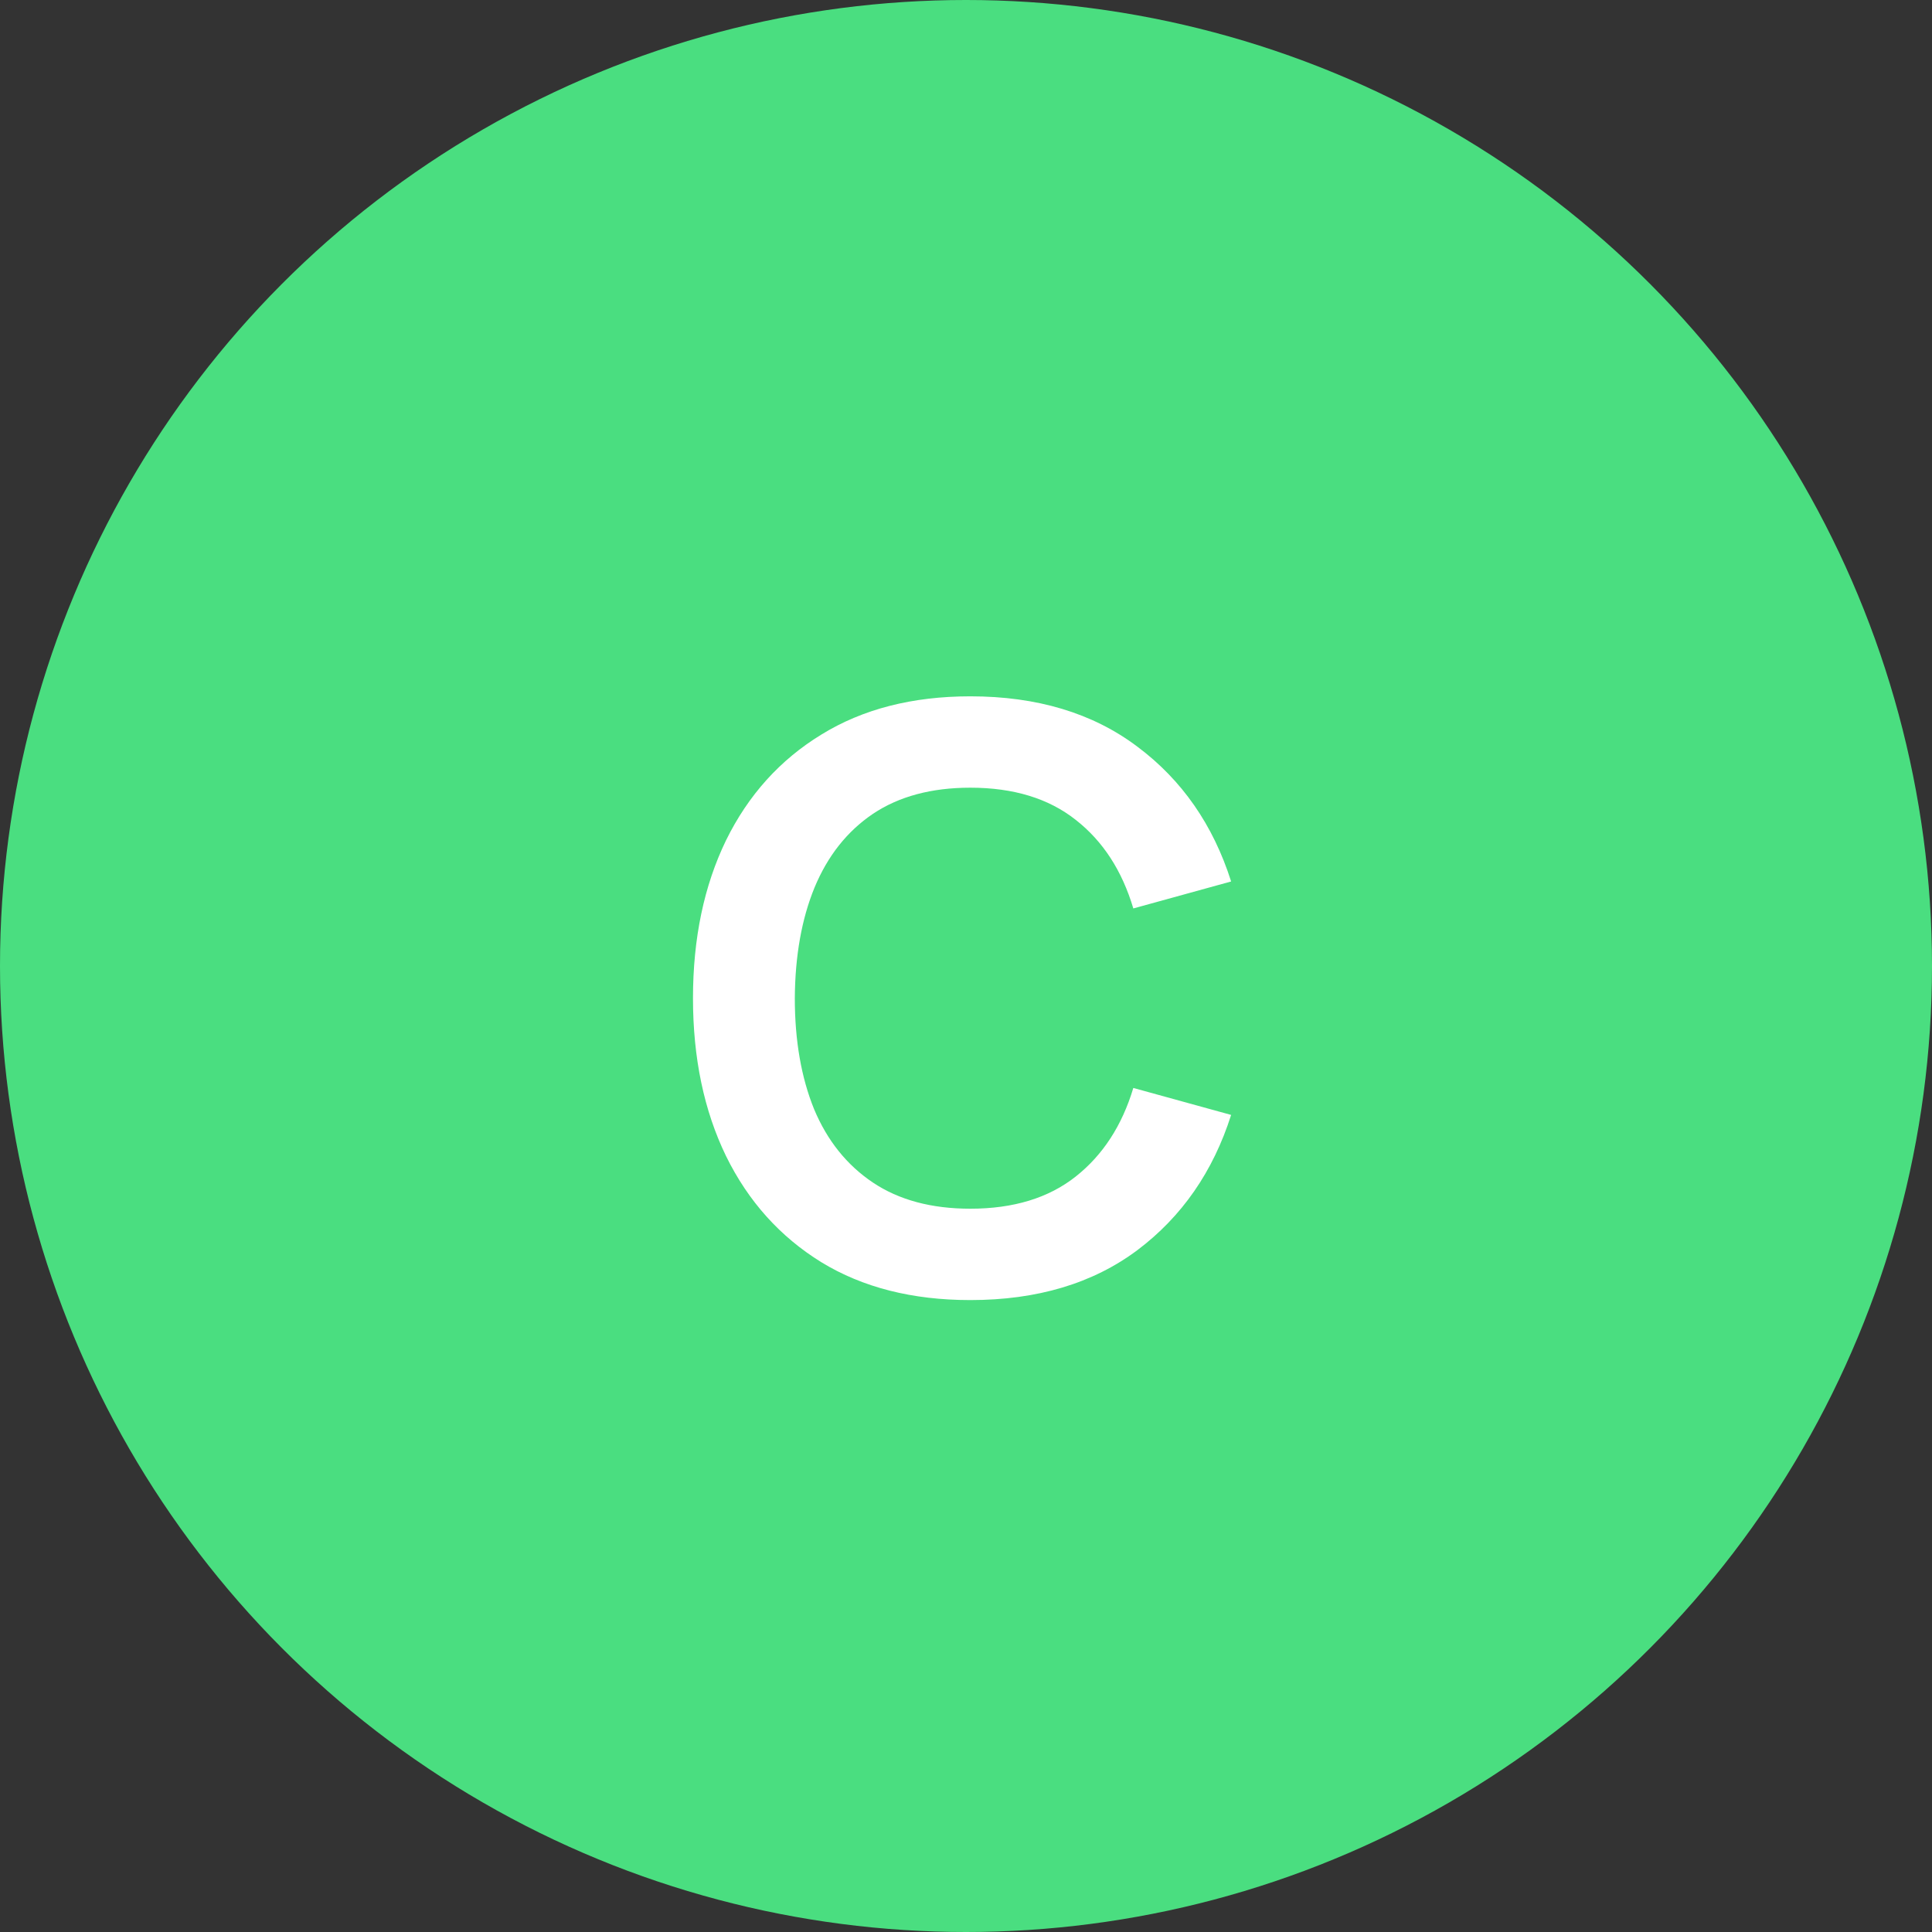 <?xml version="1.0" encoding="UTF-8"?> <svg xmlns="http://www.w3.org/2000/svg" width="48" height="48" viewBox="0 0 48 48" fill="none"><rect x="0" y="0" width="48" height="48" fill="#333333" stroke="none"/><g clip-path="url(#clip0_265_1256)"><circle cx="24" cy="24" r="24" fill="#4ADE80"></circle><path d="M24.107 32.3C22.667 32.3 21.434 31.987 20.407 31.36C19.381 30.727 18.59 29.847 18.037 28.72C17.491 27.593 17.217 26.287 17.217 24.8C17.217 23.313 17.491 22.007 18.037 20.88C18.59 19.753 19.381 18.877 20.407 18.25C21.434 17.617 22.667 17.3 24.107 17.3C25.767 17.3 27.151 17.717 28.257 18.55C29.364 19.377 30.14 20.493 30.587 21.9L28.157 22.57C27.877 21.63 27.401 20.897 26.727 20.37C26.054 19.837 25.18 19.57 24.107 19.57C23.14 19.57 22.334 19.787 21.687 20.22C21.047 20.653 20.564 21.263 20.237 22.05C19.917 22.83 19.754 23.747 19.747 24.8C19.747 25.853 19.907 26.773 20.227 27.56C20.554 28.34 21.041 28.947 21.687 29.38C22.334 29.813 23.14 30.03 24.107 30.03C25.18 30.03 26.054 29.763 26.727 29.23C27.401 28.697 27.877 27.963 28.157 27.03L30.587 27.7C30.14 29.107 29.364 30.227 28.257 31.06C27.151 31.887 25.767 32.3 24.107 32.3Z" fill="white"></path></g><defs><clipPath id="clip0_265_1256"><rect width="48" height="48" fill="white"></rect></clipPath></defs></svg> 